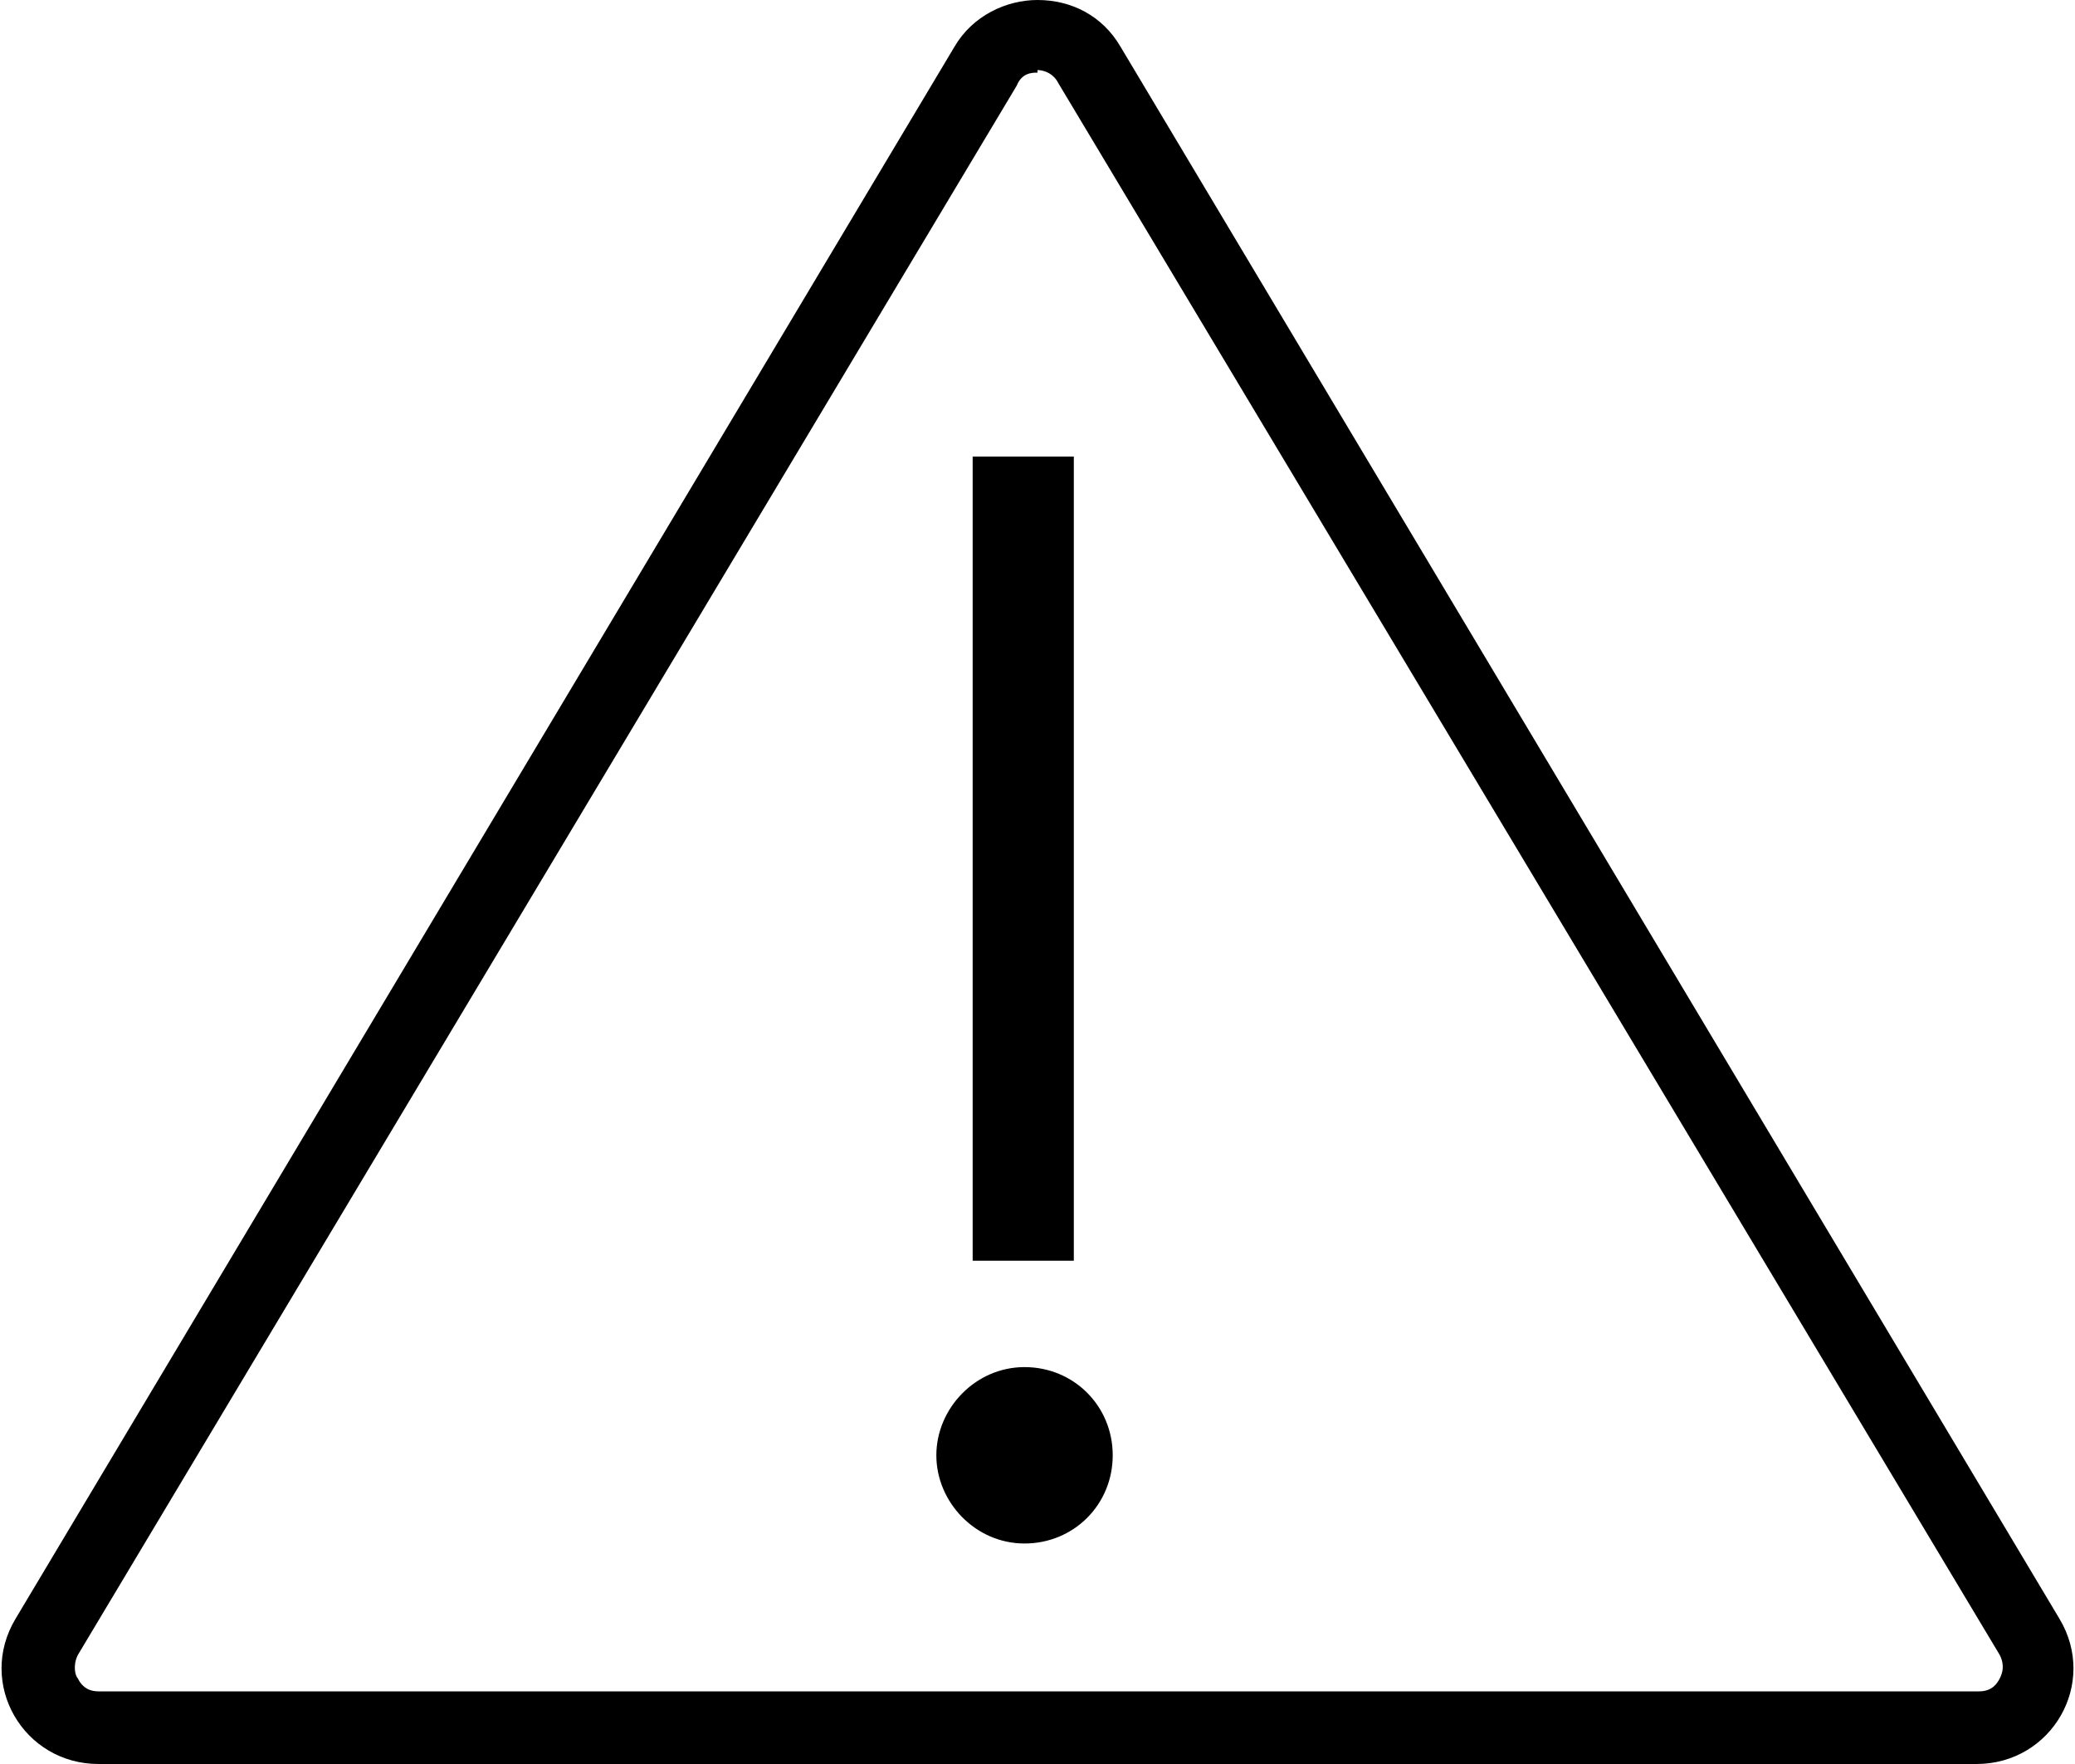 <?xml version="1.0" encoding="UTF-8"?>
<svg xmlns="http://www.w3.org/2000/svg" viewBox="0 0 80 68">
  <path d="M42.9 56.1c0 1.9-1.5 3.4-3.4 3.4s-3.4-1.6-3.4-3.4 1.5-3.4 3.4-3.4 3.4 1.5 3.4 3.4Zm-1.5-38.5v31h-3.9v-31h3.9ZM40 2.8c-.2 0-.6 0-.8.5L3 63.8c-.2.4-.1.8 0 .9.1.2.3.5.8.5h72.5c.5 0 .7-.3.8-.5.1-.2.2-.5 0-.9L40.8 3.2c-.2-.4-.6-.5-.8-.5M40 0c1.3 0 2.5.6 3.2 1.8l36.2 60.6c1.5 2.5-.3 5.6-3.2 5.6H3.8C.9 68-.9 64.9.6 62.4L36.8 1.8C37.5.6 38.8 0 40 0Z"></path>
</svg>
